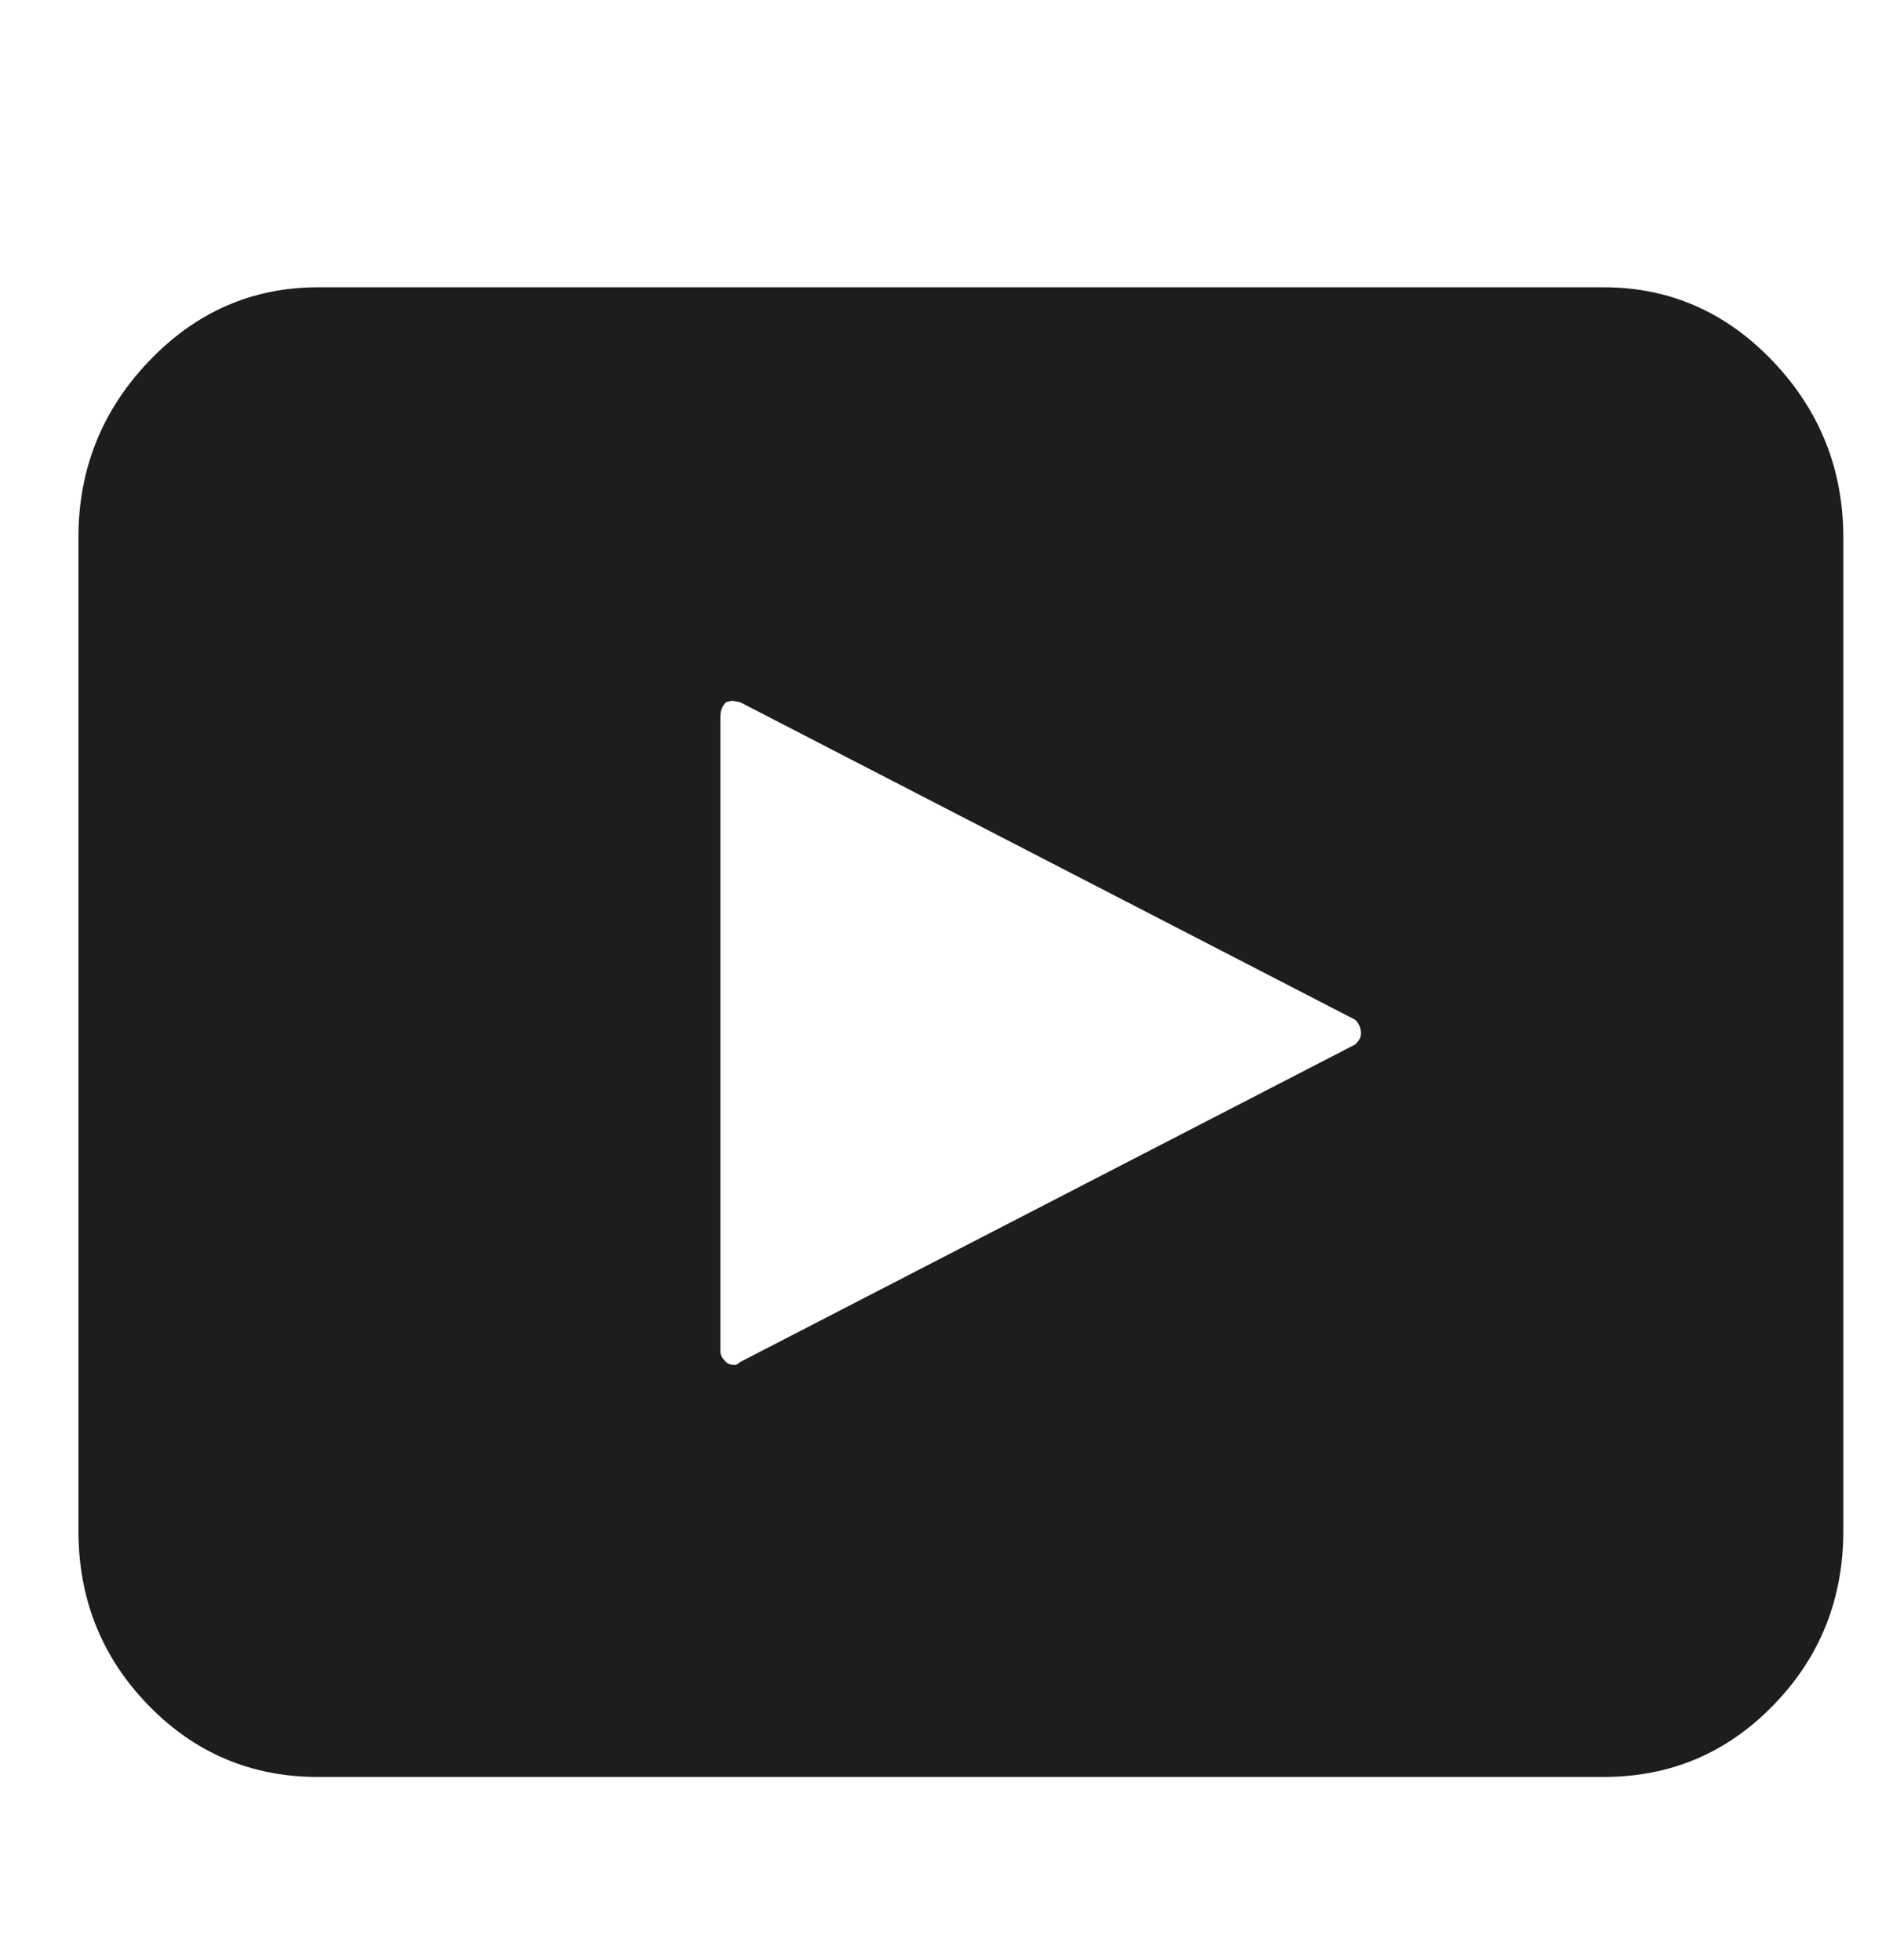 <svg width="24" height="25" viewBox="0 0 24 25" fill="none" xmlns="http://www.w3.org/2000/svg">
<path d="M1 19.521C1 20.393 1.297 21.136 1.89 21.747C2.484 22.359 3.207 22.665 4.058 22.664H20.448C21.3 22.664 22.023 22.359 22.616 21.747C23.21 21.137 23.507 20.394 23.507 19.521V6.86C23.507 5.987 23.207 5.236 22.608 4.607C22.008 3.978 21.288 3.664 20.448 3.664H4.058C3.219 3.664 2.499 3.978 1.899 4.607C1.299 5.236 0.999 5.987 1 6.86V19.521ZM9.186 17.233V9.147C9.186 9.066 9.21 9.002 9.259 8.956C9.294 8.944 9.324 8.939 9.349 8.939L9.438 8.956L17.283 13.007C17.331 13.054 17.355 13.112 17.355 13.182C17.355 13.229 17.331 13.275 17.283 13.321L9.438 17.372C9.414 17.396 9.39 17.408 9.366 17.408C9.318 17.408 9.282 17.396 9.259 17.372C9.21 17.326 9.186 17.279 9.186 17.233Z" fill="#1F1C1C"/>
</svg>
